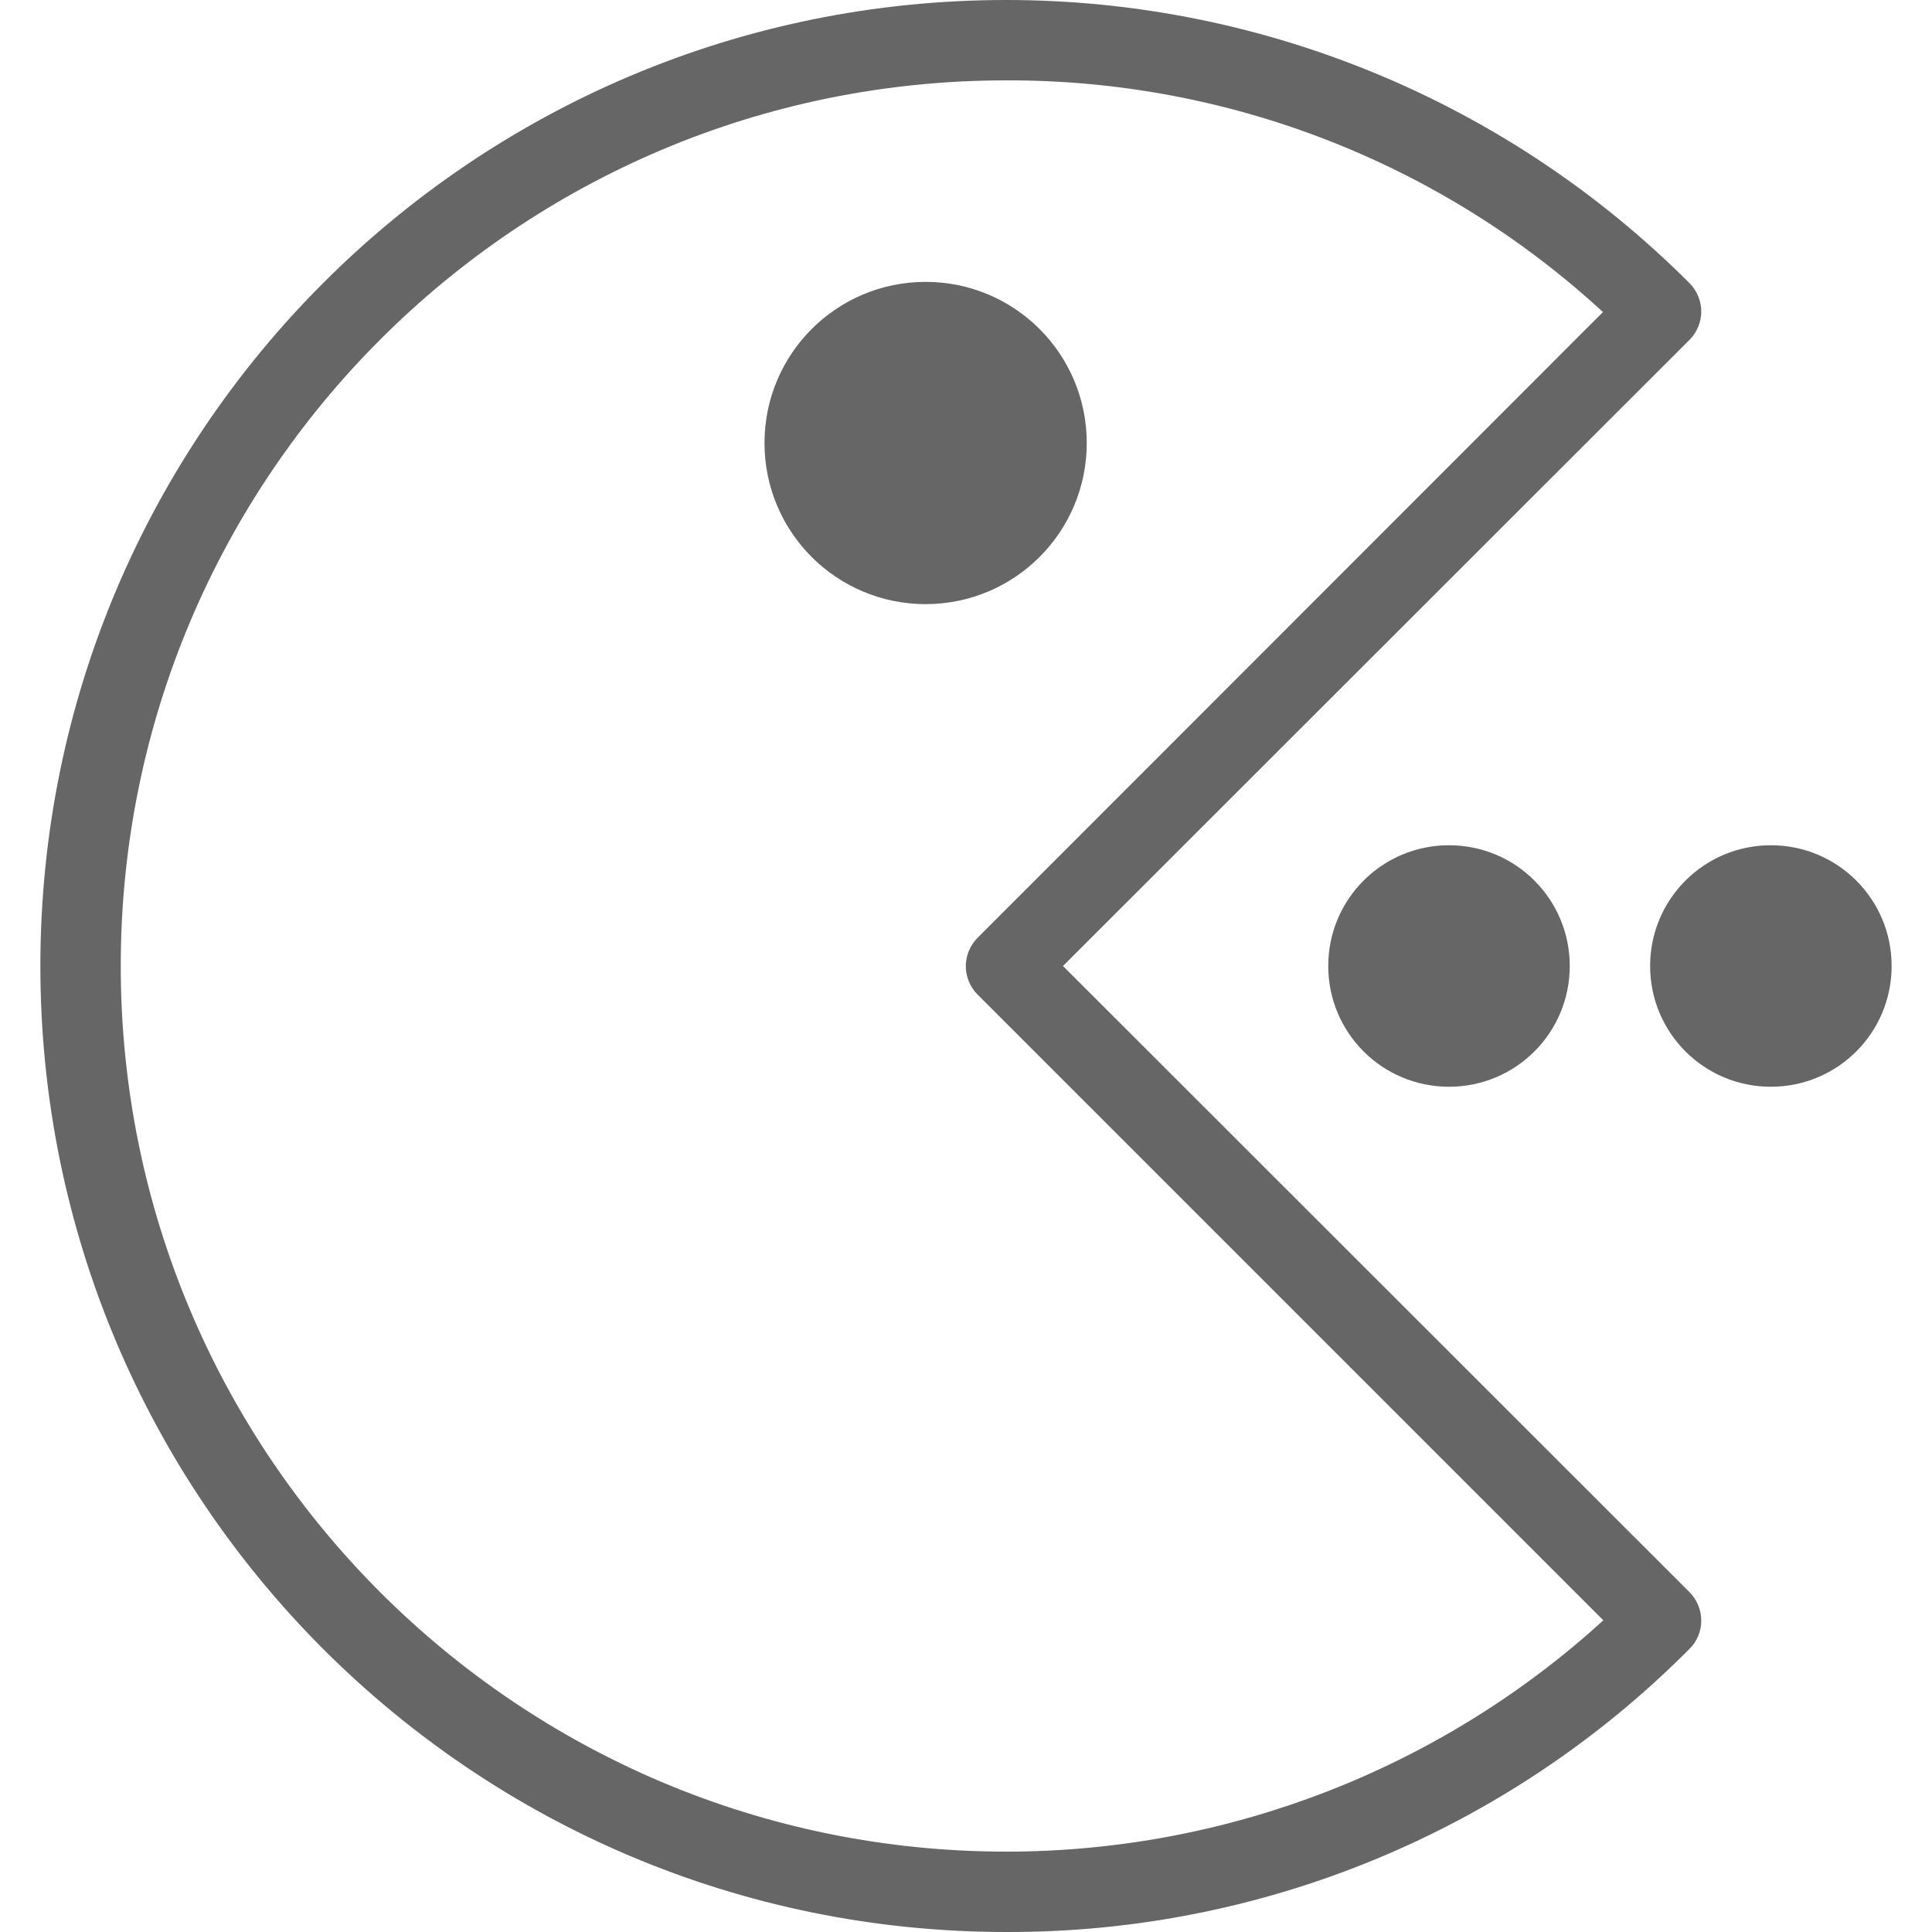 <svg enable-background="new 0 0 512 512" viewBox="0 0 512 512" xmlns="http://www.w3.org/2000/svg"><g fill="#666"><path d="m447.7 421.9-166-165.9 166-165.9c4.2-4.2 4.2-10.9 0-15.1-48-48-113.1-75-181-75-141.4 0-256 114.6-256 256s114.6 256 256 256c67.9.2 133.1-26.8 181-75 4.2-4.1 4.2-10.9 0-15.1zm-181 68.8c-129.6 0-234.7-105.1-234.7-234.7s105-234.7 234.6-234.7c58.6-.2 115.1 21.7 158.2 61.4l-165.7 165.8c-4.2 4.2-4.2 10.9 0 15.1l165.8 165.8c-43.2 39.4-99.7 61.3-158.2 61.3z"/><path d="m245.3 74.7c-23.6 0-42.7 19.1-42.7 42.7s19.1 42.7 42.7 42.7 42.7-19.1 42.7-42.7-19.1-42.7-42.7-42.7zm0 64c-11.8 0-21.3-9.6-21.3-21.3s9.5-21.4 21.3-21.4 21.3 9.6 21.3 21.3c.1 11.8-9.5 21.4-21.3 21.4z"/><path d="m469.3 224c-17.7 0-32 14.3-32 32s14.3 32 32 32 32-14.3 32-32-14.3-32-32-32zm0 42.7c-5.9 0-10.7-4.8-10.7-10.7s4.8-10.7 10.7-10.7 10.7 4.8 10.7 10.7-4.8 10.7-10.7 10.7z"/><path d="m384 224c-17.7 0-32 14.3-32 32s14.3 32 32 32 32-14.3 32-32-14.3-32-32-32zm0 42.7c-5.9 0-10.7-4.8-10.7-10.7s4.8-10.7 10.7-10.7 10.7 4.8 10.7 10.7-4.8 10.7-10.7 10.7z"/><circle cx="244.4" cy="117.4" r="25.2"/><circle cx="384" cy="256" r="25.2"/><circle cx="469.3" cy="256" r="25.2"/></g></svg>
